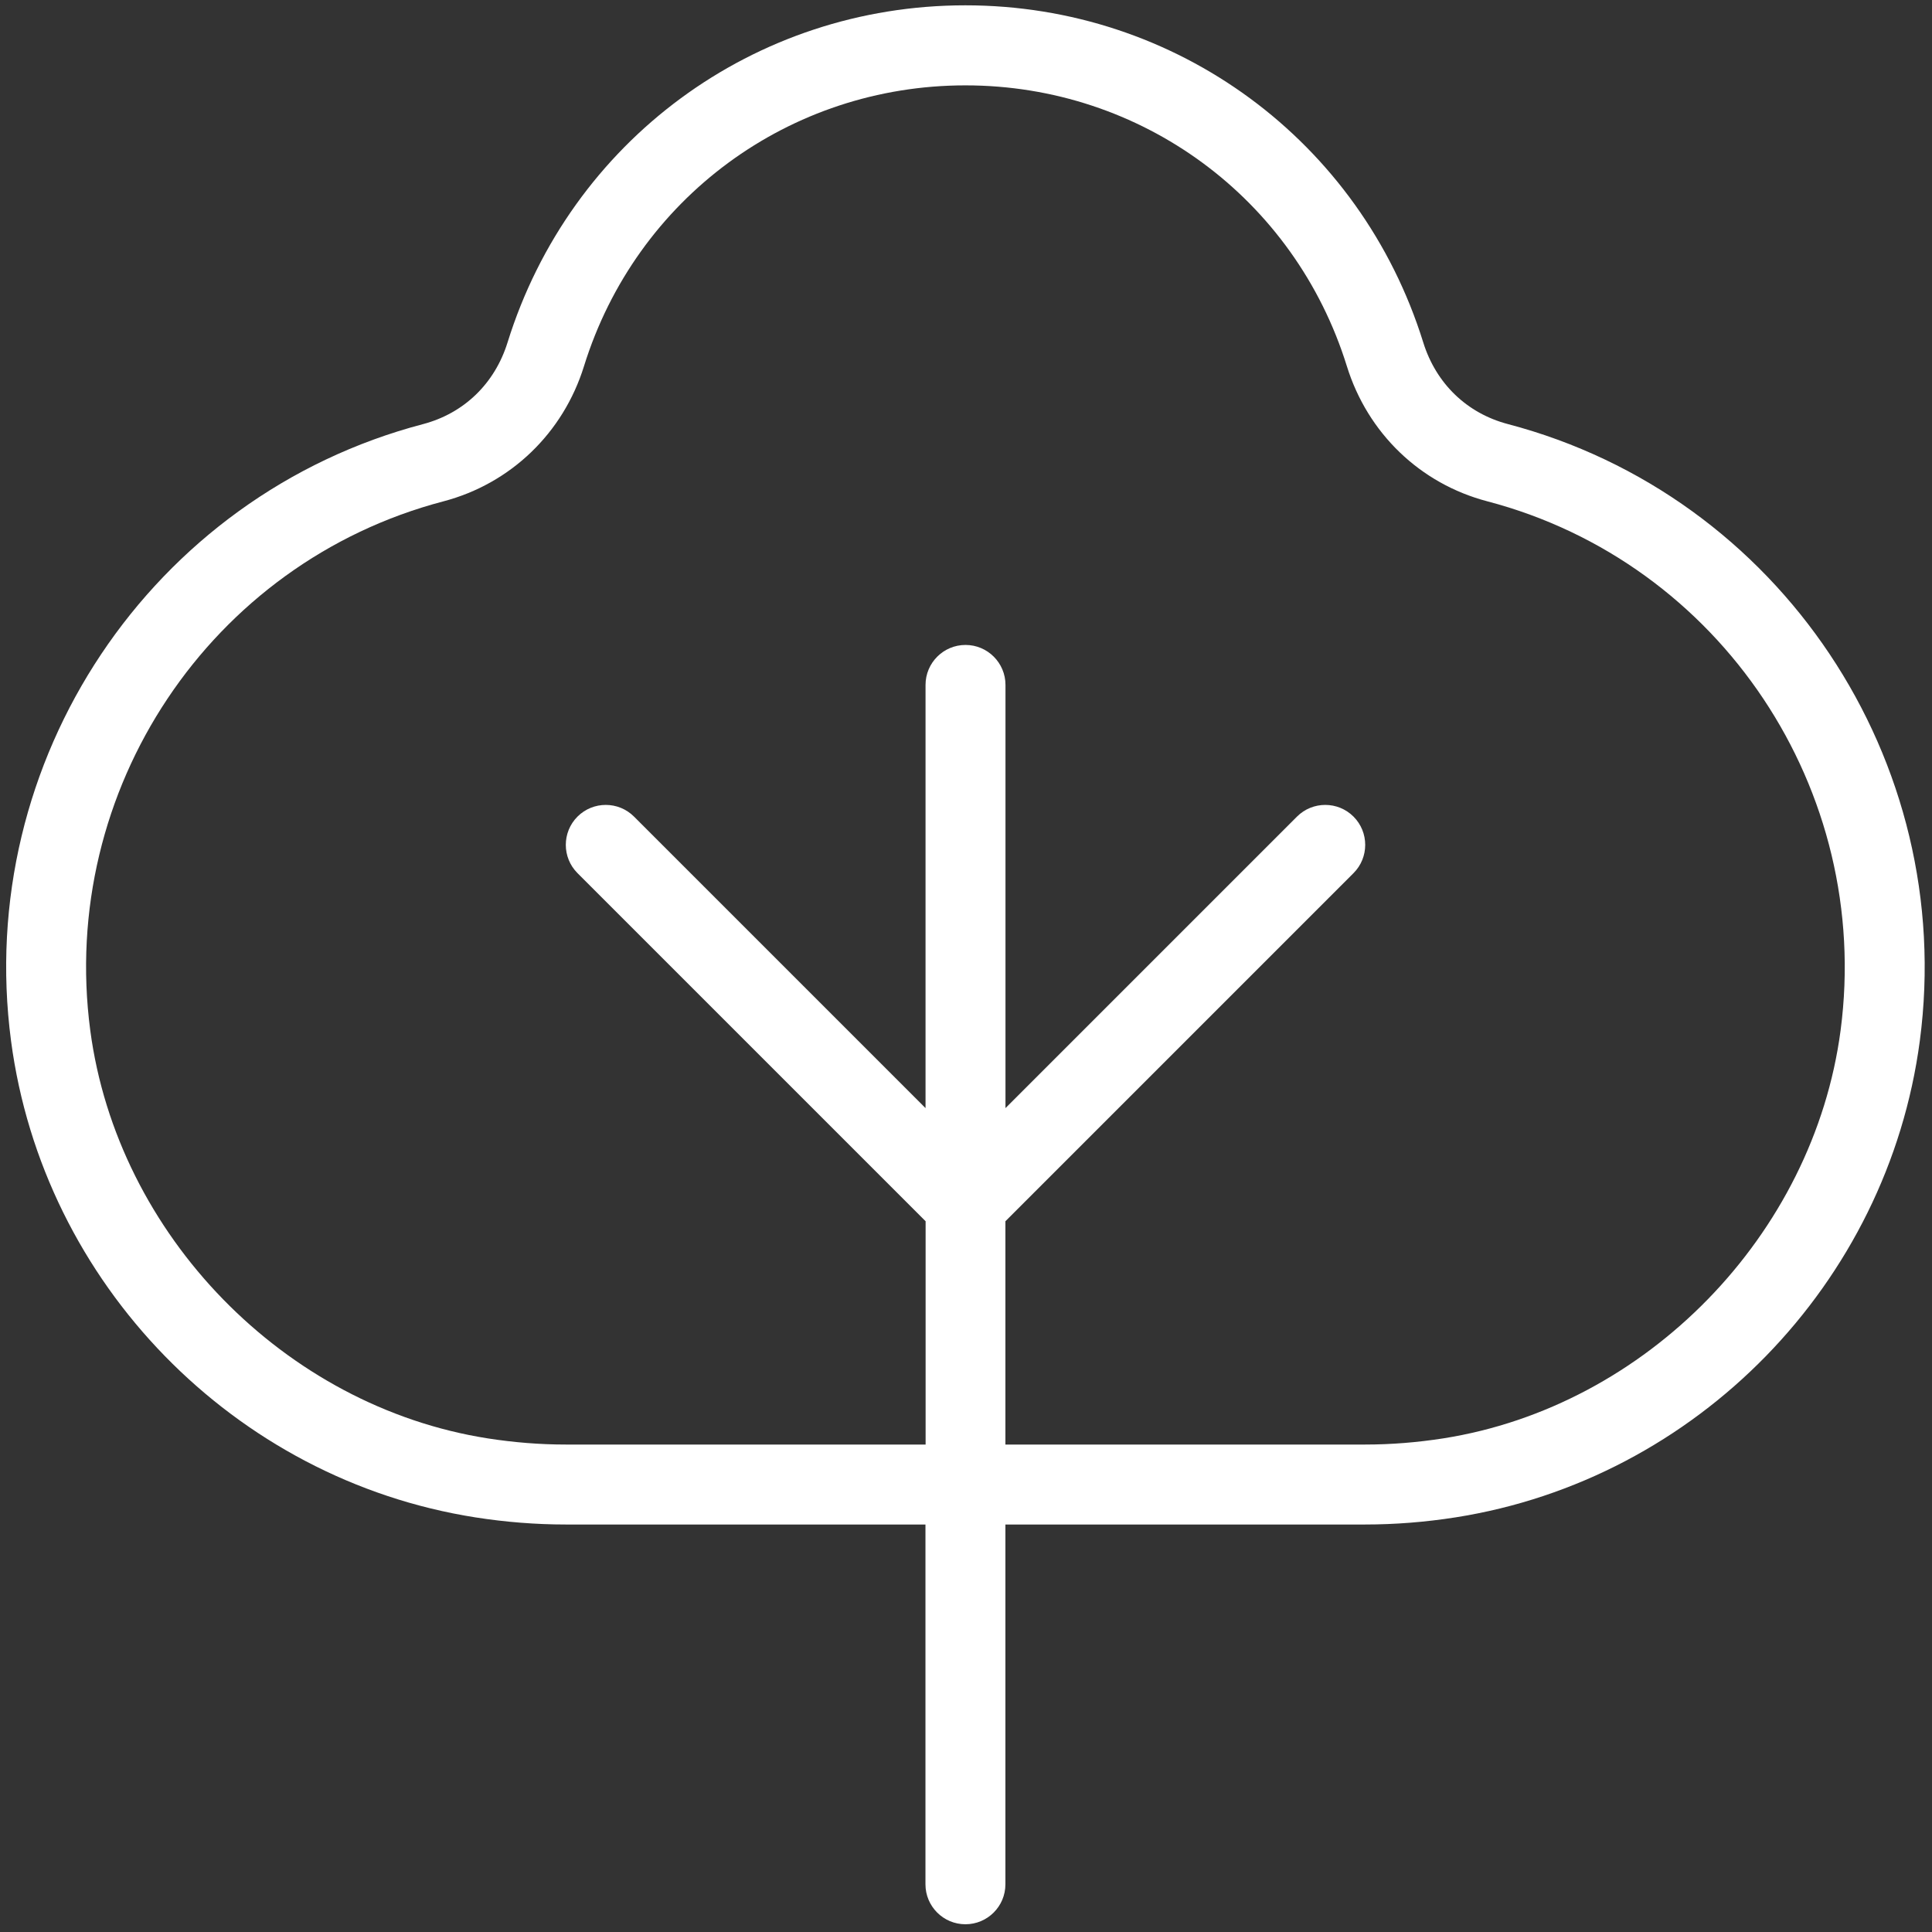 <svg width="147" height="147" viewBox="0 0 147 147" fill="none" xmlns="http://www.w3.org/2000/svg">
<rect x="0" y="0" width="147" height="147" fill="#333333" stroke="none"/>
<g clip-path="url(#clip0_26_120)">
<path d="M114.72 32.264C111.605 31.442 109.263 29.179 108.29 26.053C103.514 10.716 89.516 0.405 73.45 0.405C57.384 0.405 43.393 10.716 38.617 26.059C37.644 29.186 35.302 31.448 32.187 32.27C11.498 37.702 -1.977 57.874 0.84 79.197C3.279 97.666 17.812 112.57 36.172 115.453C38.465 115.812 40.777 115.995 43.04 115.995H70.415V143.37C70.415 145.049 71.777 146.411 73.456 146.411C75.135 146.411 76.498 145.049 76.498 143.37V115.995H103.873C106.136 115.995 108.448 115.812 110.741 115.453C129.101 112.57 143.628 97.666 146.073 79.197C148.89 57.874 135.415 37.702 114.72 32.264ZM140.045 78.4C137.988 93.967 125.268 107.016 109.804 109.443C107.815 109.753 105.826 109.911 103.873 109.911H76.498V92.921L102.985 66.434C104.171 65.248 104.171 63.319 102.985 62.133C101.799 60.947 99.87 60.947 98.684 62.133L76.504 84.313V52.114C76.504 50.435 75.141 49.072 73.463 49.072C71.784 49.072 70.421 50.435 70.421 52.114V84.313L48.241 62.133C47.055 60.947 45.126 60.947 43.94 62.133C42.754 63.319 42.754 65.248 43.94 66.434L70.427 92.921V109.911H43.04C41.093 109.911 39.098 109.753 37.115 109.443C21.651 107.022 8.931 93.967 6.868 78.4C4.453 60.107 15.999 42.8 33.738 38.146C38.848 36.802 42.851 32.957 44.433 27.865C48.405 15.084 60.073 6.495 73.456 6.495C86.84 6.495 98.508 15.084 102.48 27.865C104.062 32.963 108.058 36.808 113.175 38.146C130.907 42.806 142.454 60.107 140.045 78.4Z" fill="white"/>
</g>
<defs>
<clipPath id="clip0_26_120">
<rect width="146" height="146" fill="white" transform="translate(0.456 0.411)"/>
</clipPath>
</defs>
</svg>
